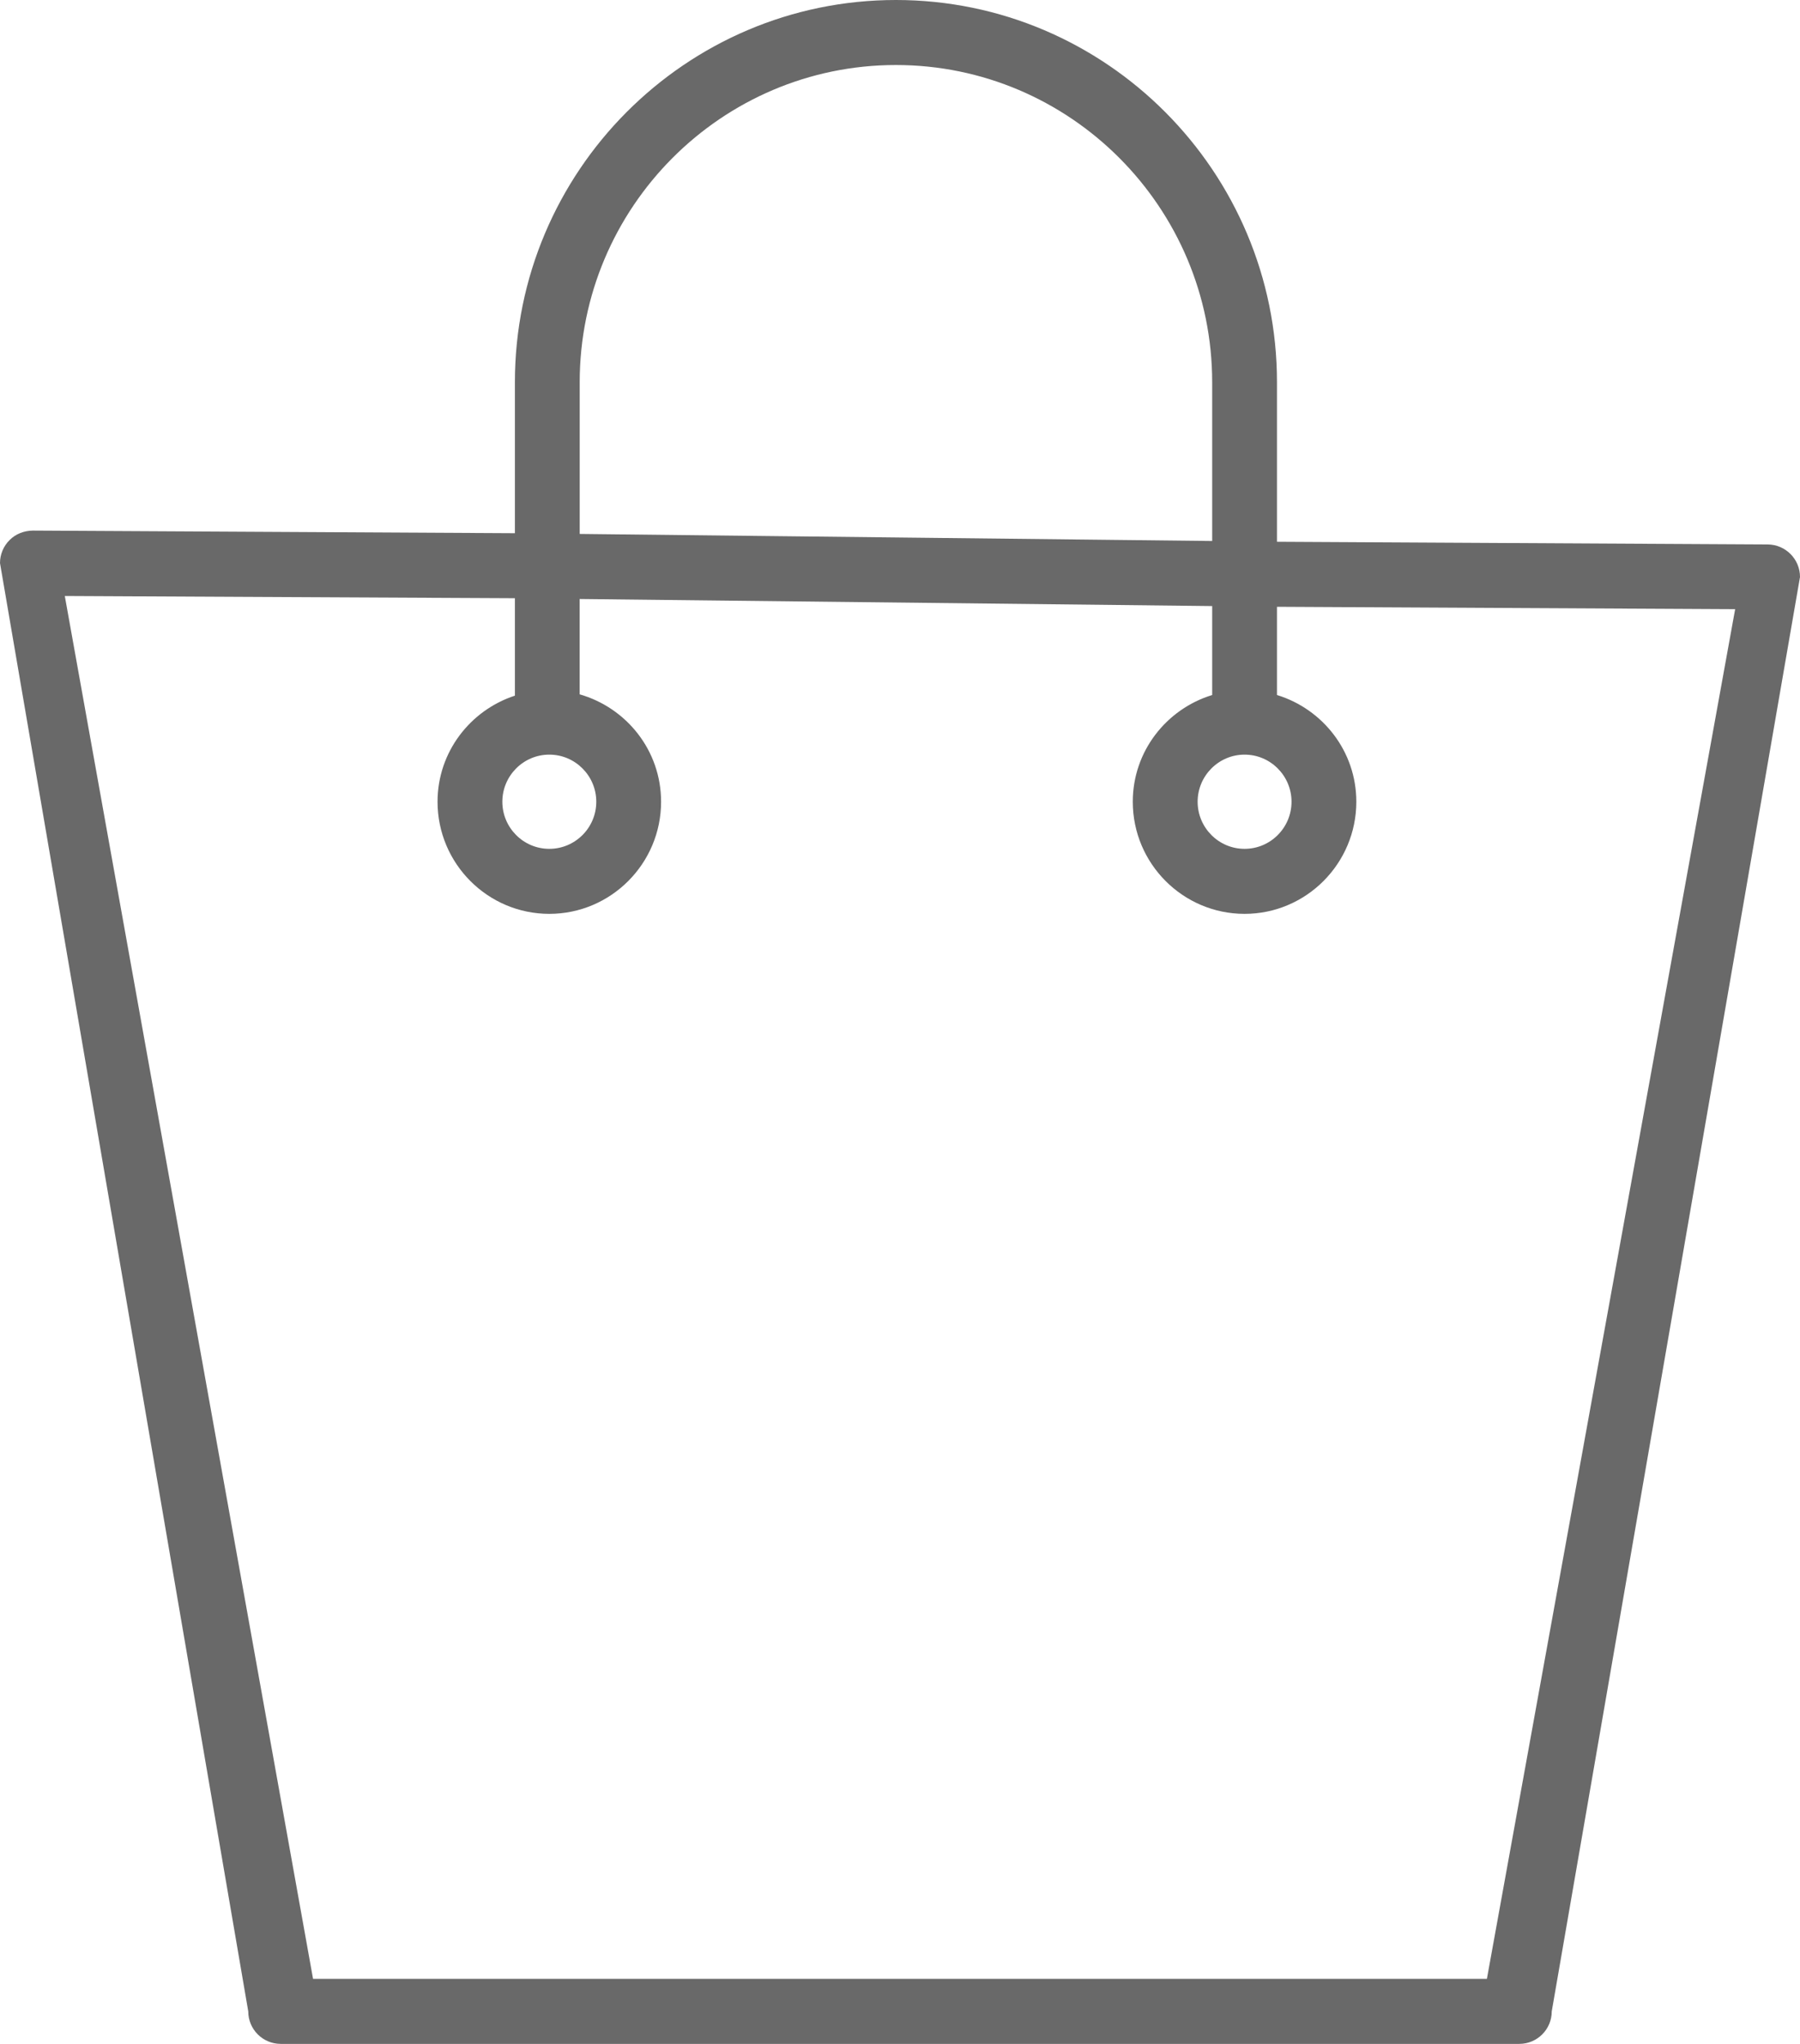 <svg width="37" height="42" viewBox="0 0 37 42" fill="none" xmlns="http://www.w3.org/2000/svg">
<path d="M36.34 11.188L26.249 11.133V7.855C26.249 3.524 22.735 0 18.416 0C14.097 0 10.584 3.524 10.584 7.855V10.957L0.673 10.903C0.491 10.907 0.324 10.971 0.198 11.097C0.071 11.222 0 11.393 0 11.571L5.103 41.332C5.103 41.701 5.401 42 5.77 42H31.23C31.599 42 31.897 41.701 31.897 41.332L37 11.857C37 11.491 36.706 11.193 36.34 11.188ZM11.916 7.855C11.916 4.261 14.832 1.336 18.416 1.336C22 1.336 24.917 4.261 24.917 7.855V11.117L11.916 10.972V7.855ZM30.564 40.664H6.435L1.332 12.247L10.584 12.293V14.295C9.665 14.596 8.994 15.454 8.994 16.475C8.994 17.746 10.025 18.779 11.291 18.779C12.558 18.779 13.589 17.745 13.589 16.475C13.589 15.423 12.878 14.543 11.915 14.268V12.309L24.917 12.454V14.282C23.976 14.57 23.285 15.439 23.285 16.475C23.285 17.746 24.316 18.779 25.583 18.779C26.849 18.779 27.88 17.745 27.88 16.475C27.88 15.439 27.19 14.57 26.249 14.282V12.469L35.667 12.518L30.564 40.664ZM11.291 15.507C11.824 15.507 12.257 15.942 12.257 16.475C12.257 17.009 11.824 17.443 11.291 17.443C10.759 17.443 10.326 17.009 10.326 16.475C10.326 15.942 10.759 15.507 11.291 15.507ZM25.583 15.507C26.115 15.507 26.548 15.942 26.548 16.475C26.548 17.009 26.115 17.443 25.583 17.443C25.051 17.443 24.618 17.009 24.618 16.475C24.618 15.942 25.051 15.507 25.583 15.507Z" fill="#696969"/>
</svg>
